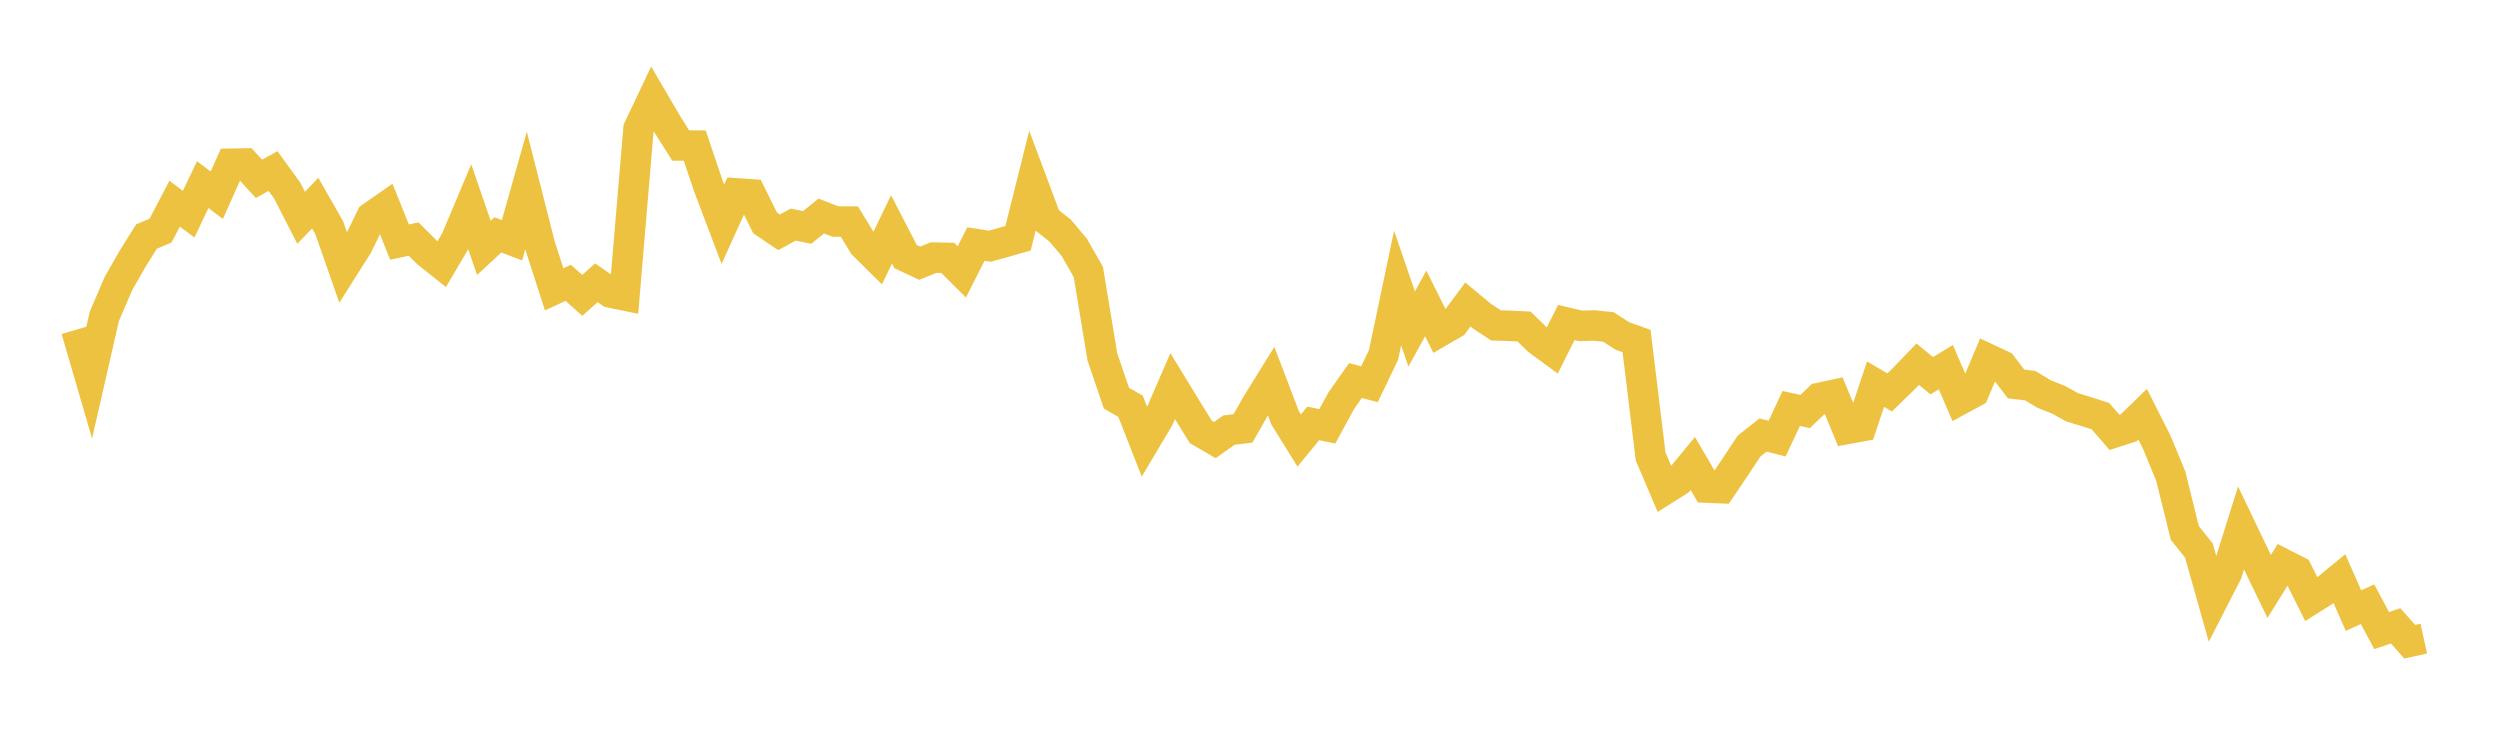 <svg width="164" height="48" xmlns="http://www.w3.org/2000/svg" xmlns:xlink="http://www.w3.org/1999/xlink"><path fill="none" stroke="rgb(237,194,64)" stroke-width="2" d="M5,21.629L5.922,24.79L6.844,20.751L7.766,18.608L8.689,16.99L9.611,15.517L10.533,15.127L11.455,13.361L12.377,14.049L13.299,12.11L14.222,12.807L15.144,10.741L16.066,10.725L16.988,11.732L17.91,11.219L18.832,12.49L19.754,14.288L20.677,13.322L21.599,14.94L22.521,17.577L23.443,16.121L24.365,14.231L25.287,13.59L26.21,15.883L27.132,15.681L28.054,16.6L28.976,17.333L29.898,15.765L30.82,13.576L31.743,16.262L32.665,15.407L33.587,15.759L34.509,12.498L35.431,16.124L36.353,18.981L37.275,18.553L38.198,19.377L39.12,18.549L40.042,19.189L40.964,19.379L41.886,8.447L42.808,6.504L43.731,8.082L44.653,9.545L45.575,9.552L46.497,12.281L47.419,14.712L48.341,12.687L49.263,12.748L50.186,14.615L51.108,15.241L52.03,14.735L52.952,14.918L53.874,14.169L54.796,14.53L55.719,14.536L56.641,16.045L57.563,16.959L58.485,15.045L59.407,16.835L60.329,17.267L61.251,16.896L62.174,16.917L63.096,17.837L64.018,16.01L64.94,16.15L65.862,15.894L66.784,15.63L67.707,11.939L68.629,14.404L69.551,15.132L70.473,16.227L71.395,17.841L72.317,23.415L73.24,26.125L74.162,26.647L75.084,28.999L76.006,27.451L76.928,25.33L77.85,26.842L78.772,28.332L79.695,28.869L80.617,28.214L81.539,28.103L82.461,26.487L83.383,24.998L84.305,27.411L85.228,28.896L86.15,27.775L87.072,27.966L87.994,26.273L88.916,24.964L89.838,25.206L90.76,23.283L91.683,18.891L92.605,21.584L93.527,19.904L94.449,21.75L95.371,21.215L96.293,19.975L97.216,20.741L98.138,21.347L99.06,21.374L99.982,21.421L100.904,22.325L101.826,23L102.749,21.156L103.671,21.376L104.593,21.354L105.515,21.45L106.437,22.044L107.359,22.372L108.281,29.943L109.204,32.111L110.126,31.527L111.048,30.409L111.97,31.986L112.892,32.024L113.814,30.66L114.737,29.265L115.659,28.538L116.581,28.772L117.503,26.795L118.425,26.995L119.347,26.104L120.269,25.906L121.192,28.136L122.114,27.967L123.036,25.2L123.958,25.746L124.88,24.849L125.802,23.89L126.725,24.647L127.647,24.083L128.569,26.223L129.491,25.723L130.413,23.548L131.335,23.979L132.257,25.189L133.18,25.298L134.102,25.853L135.024,26.217L135.946,26.723L136.868,27.003L137.79,27.301L138.713,28.366L139.635,28.069L140.557,27.175L141.479,29L142.401,31.232L143.323,34.959L144.246,36.114L145.168,39.378L146.09,37.579L147.012,34.633L147.934,36.562L148.856,38.47L149.778,36.995L150.701,37.465L151.623,39.305L152.545,38.725L153.467,37.966L154.389,40.056L155.311,39.635L156.234,41.365L157.156,41.058L158.078,42.097L159,41.894"></path></svg>